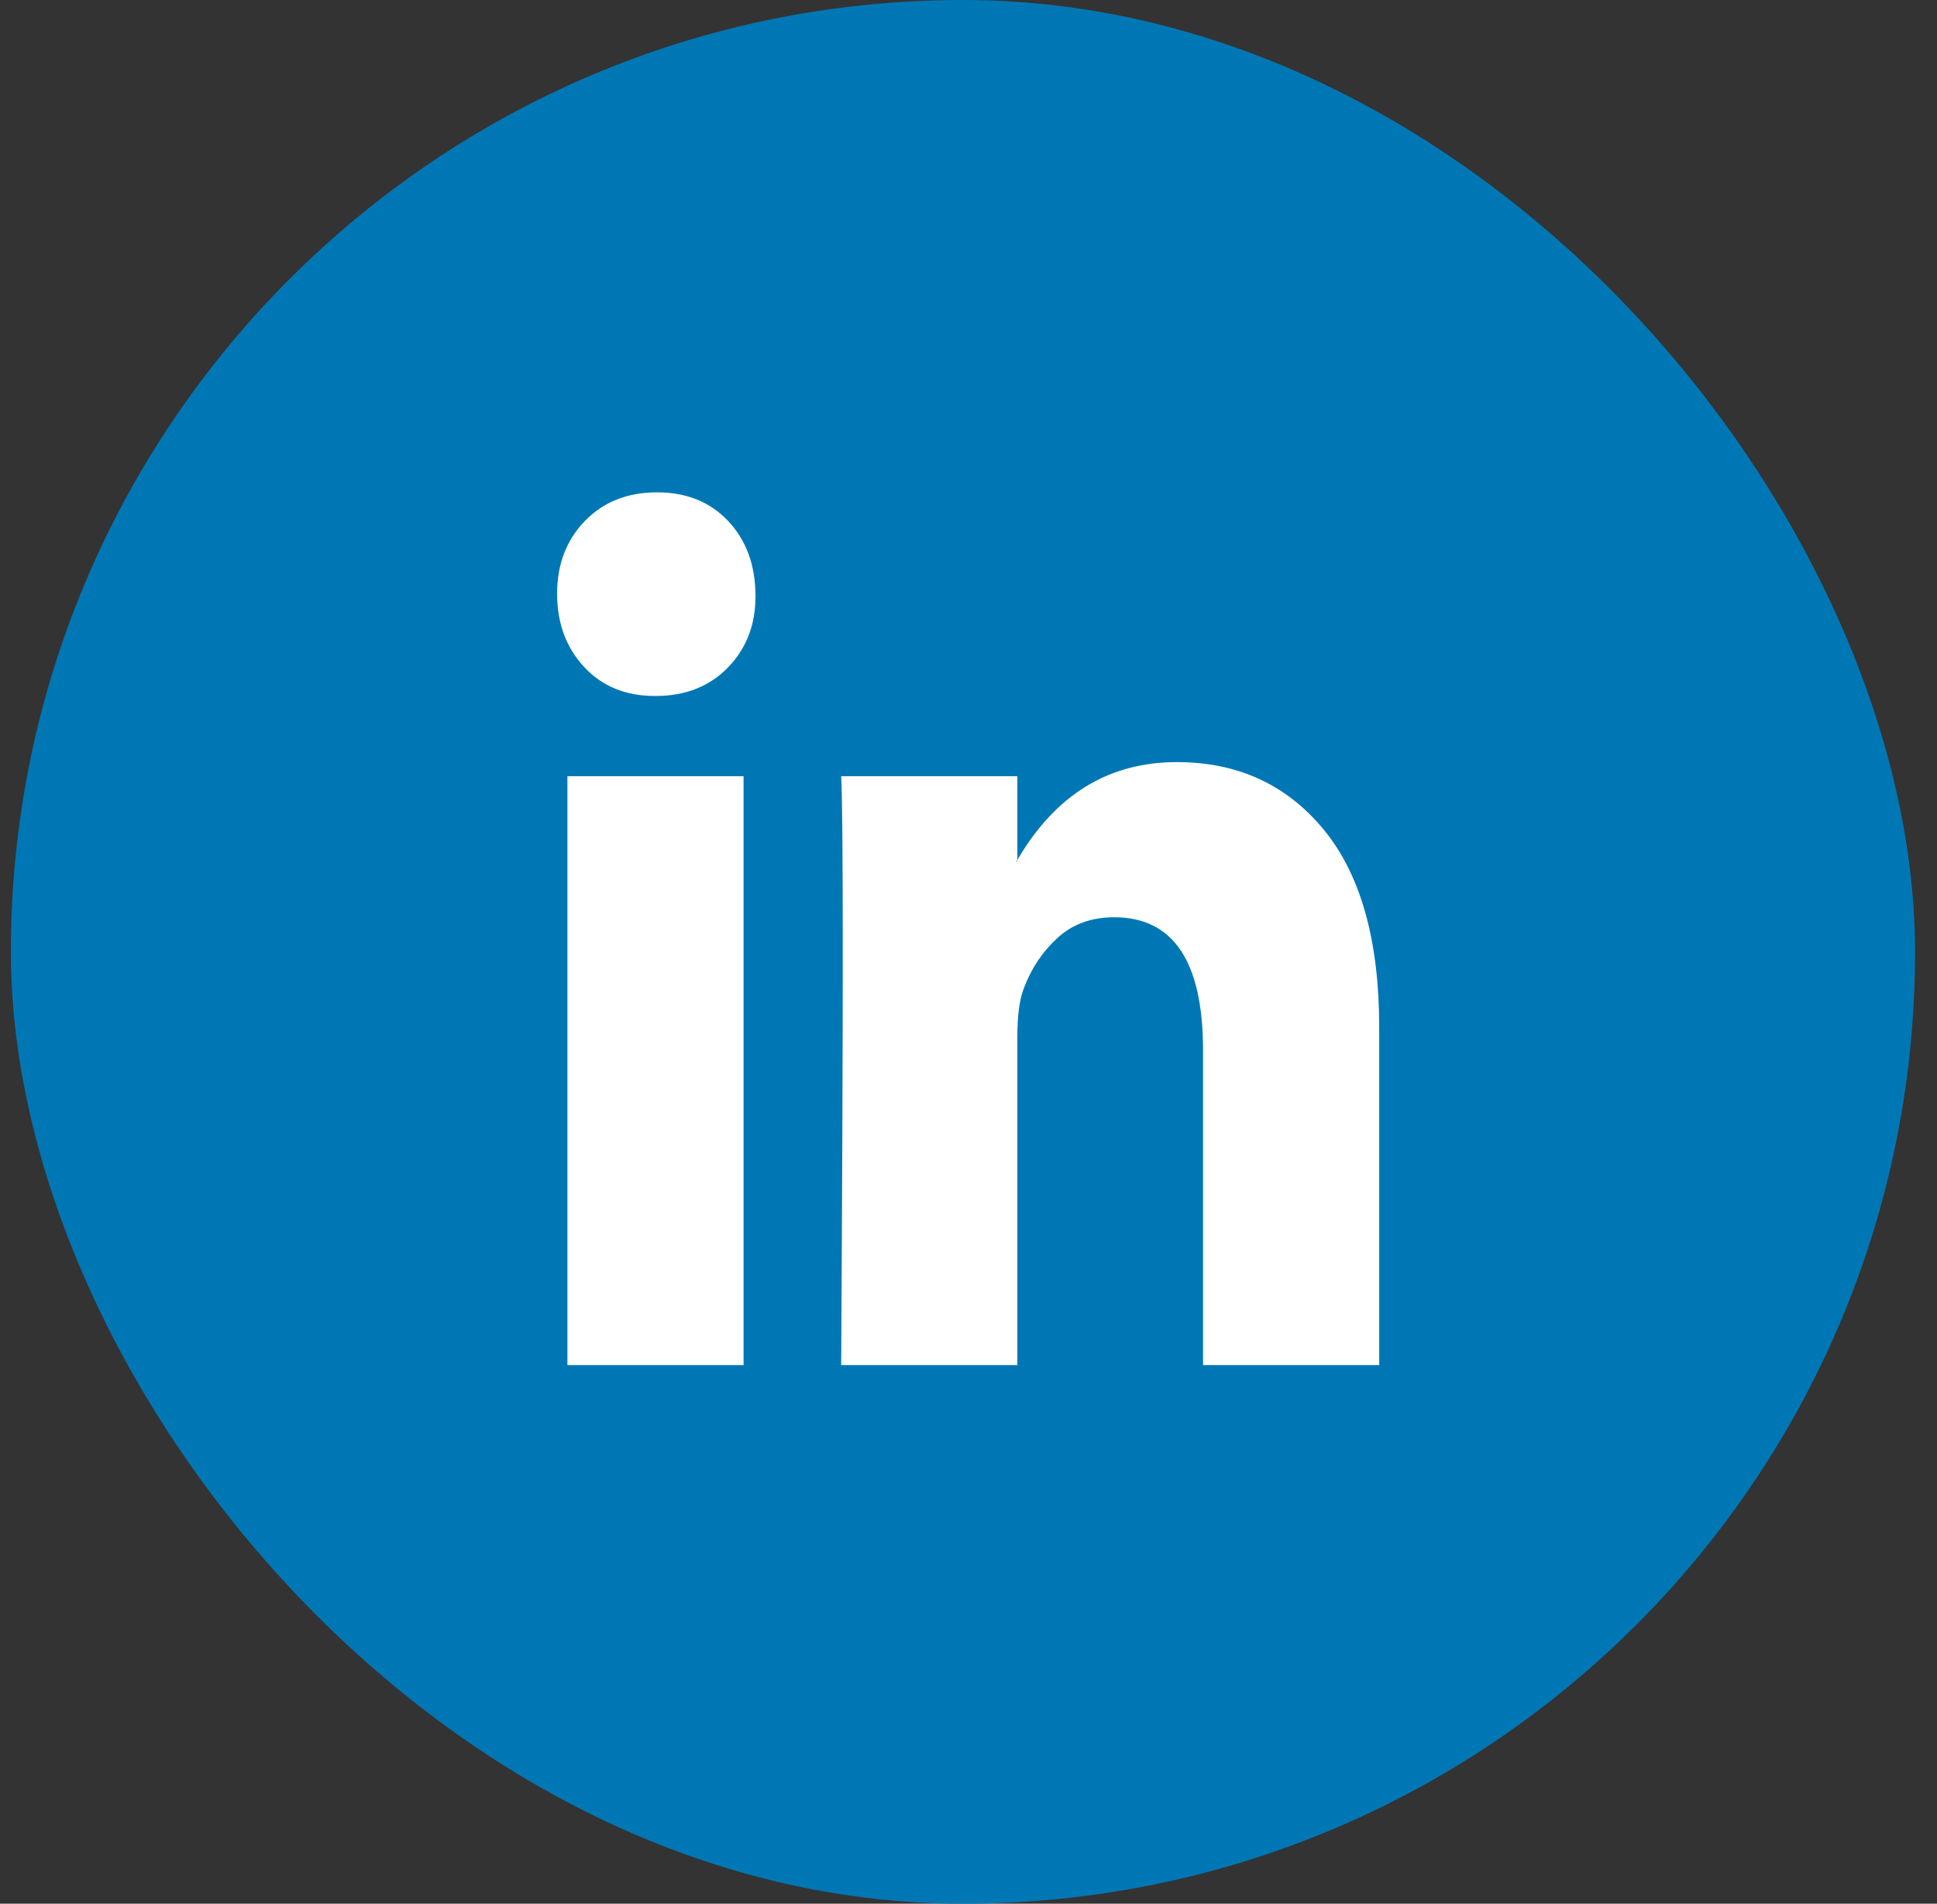 <svg width="59" height="58" viewBox="0 0 59 58" fill="none" xmlns="http://www.w3.org/2000/svg">
<rect x="0" y="0" width="59" height="58" fill="#333333" stroke="none"/>
<rect x="0.332" width="58" height="58" rx="29" fill="#0077B5"/>
<path d="M16.969 18.089C16.969 17.194 17.251 16.455 17.815 15.873C18.379 15.291 19.112 15 20.014 15C20.901 15 21.618 15.287 22.166 15.86C22.73 16.45 23.012 17.22 23.012 18.169C23.012 19.029 22.738 19.745 22.19 20.318C21.626 20.909 20.884 21.204 19.966 21.204H19.942C19.055 21.204 18.338 20.909 17.791 20.318C17.243 19.727 16.969 18.984 16.969 18.089ZM17.283 41.59V23.649H22.649V41.59H17.283ZM25.622 41.59H30.988V31.572C30.988 30.945 31.052 30.462 31.181 30.122C31.407 29.513 31.749 28.998 32.209 28.577C32.668 28.156 33.244 27.946 33.937 27.946C35.742 27.946 36.644 29.298 36.644 32.002V41.59H42.01V31.303C42.01 28.653 41.446 26.643 40.318 25.274C39.19 23.904 37.699 23.219 35.846 23.219C33.768 23.219 32.148 24.213 30.988 26.2V26.254H30.964L30.988 26.2V23.649H25.622C25.654 24.222 25.67 26.003 25.67 28.994C25.67 31.984 25.654 36.183 25.622 41.59Z" fill="white"/>
</svg>
